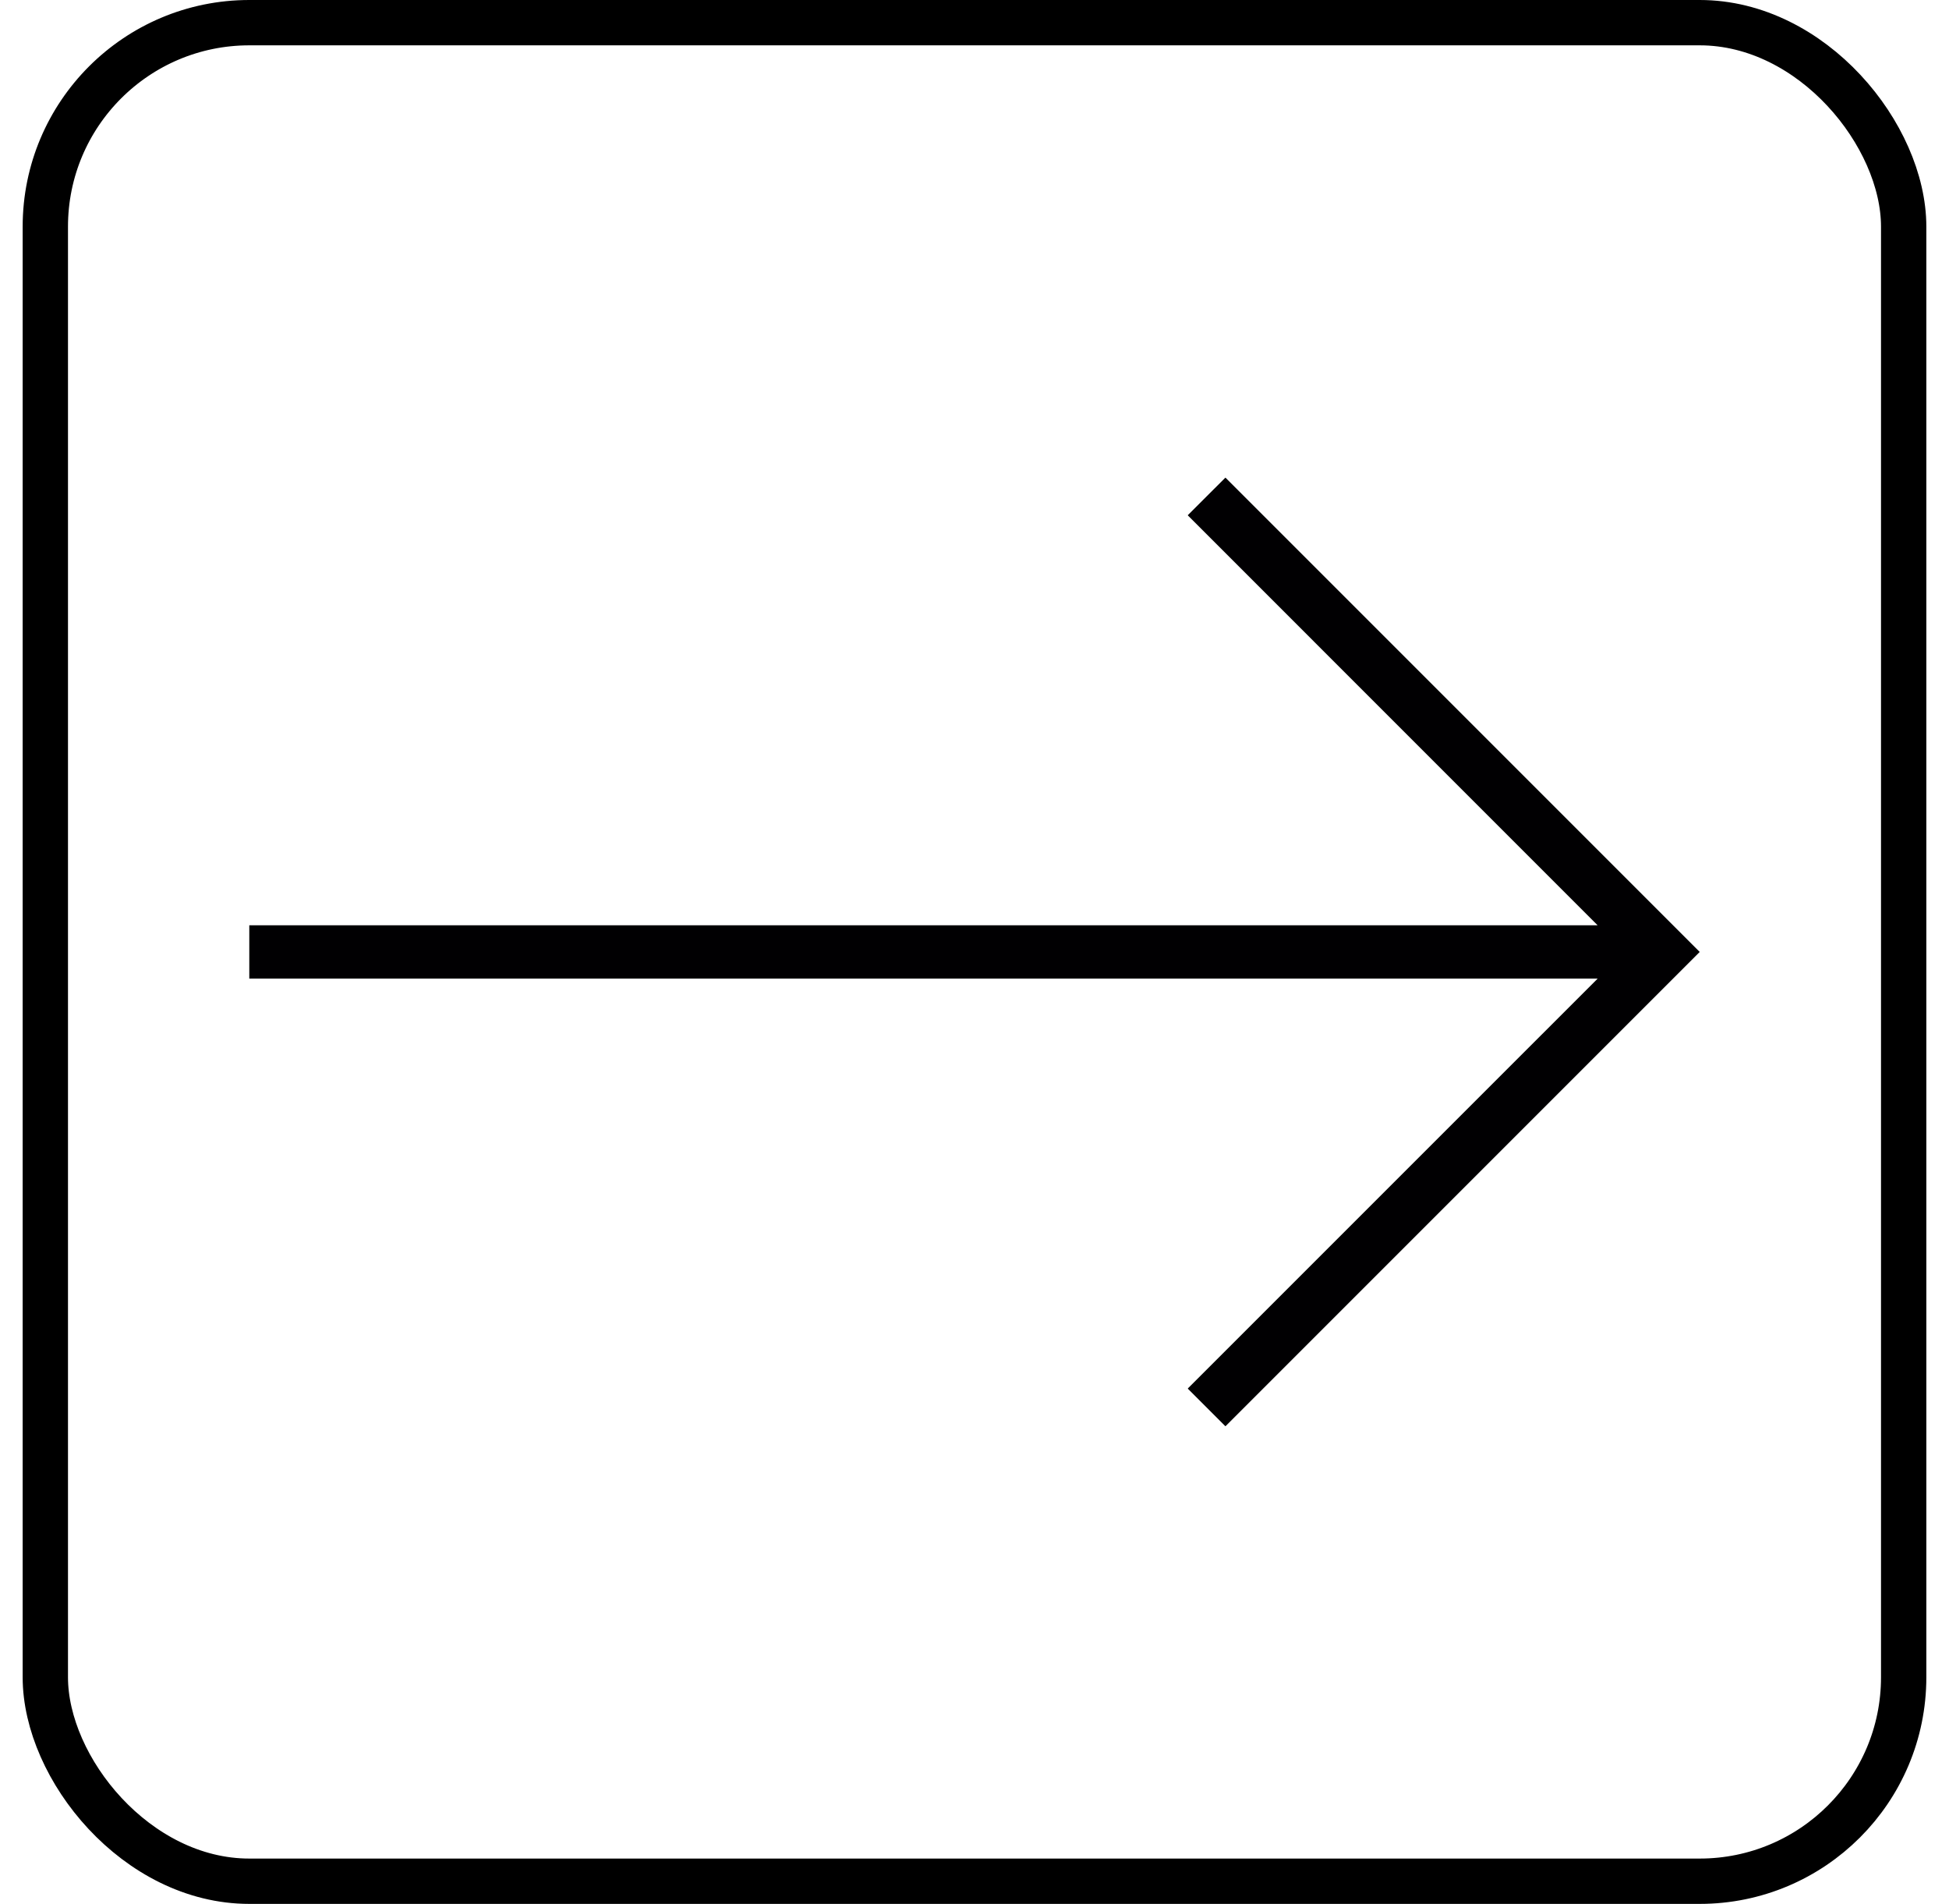 <svg width="43" height="42" viewBox="0 0 43 42" fill="none" xmlns="http://www.w3.org/2000/svg">
<rect x="1" y="0.5" width="41" height="41" rx="4.5" stroke="black"/>
<path d="M27.036 10.536L26.204 11.367L35.248 20.412H5.5V21.588H35.249L26.204 30.632L27.036 31.464L37.5 21L27.036 10.536Z" fill="#010002"/>
</svg>
